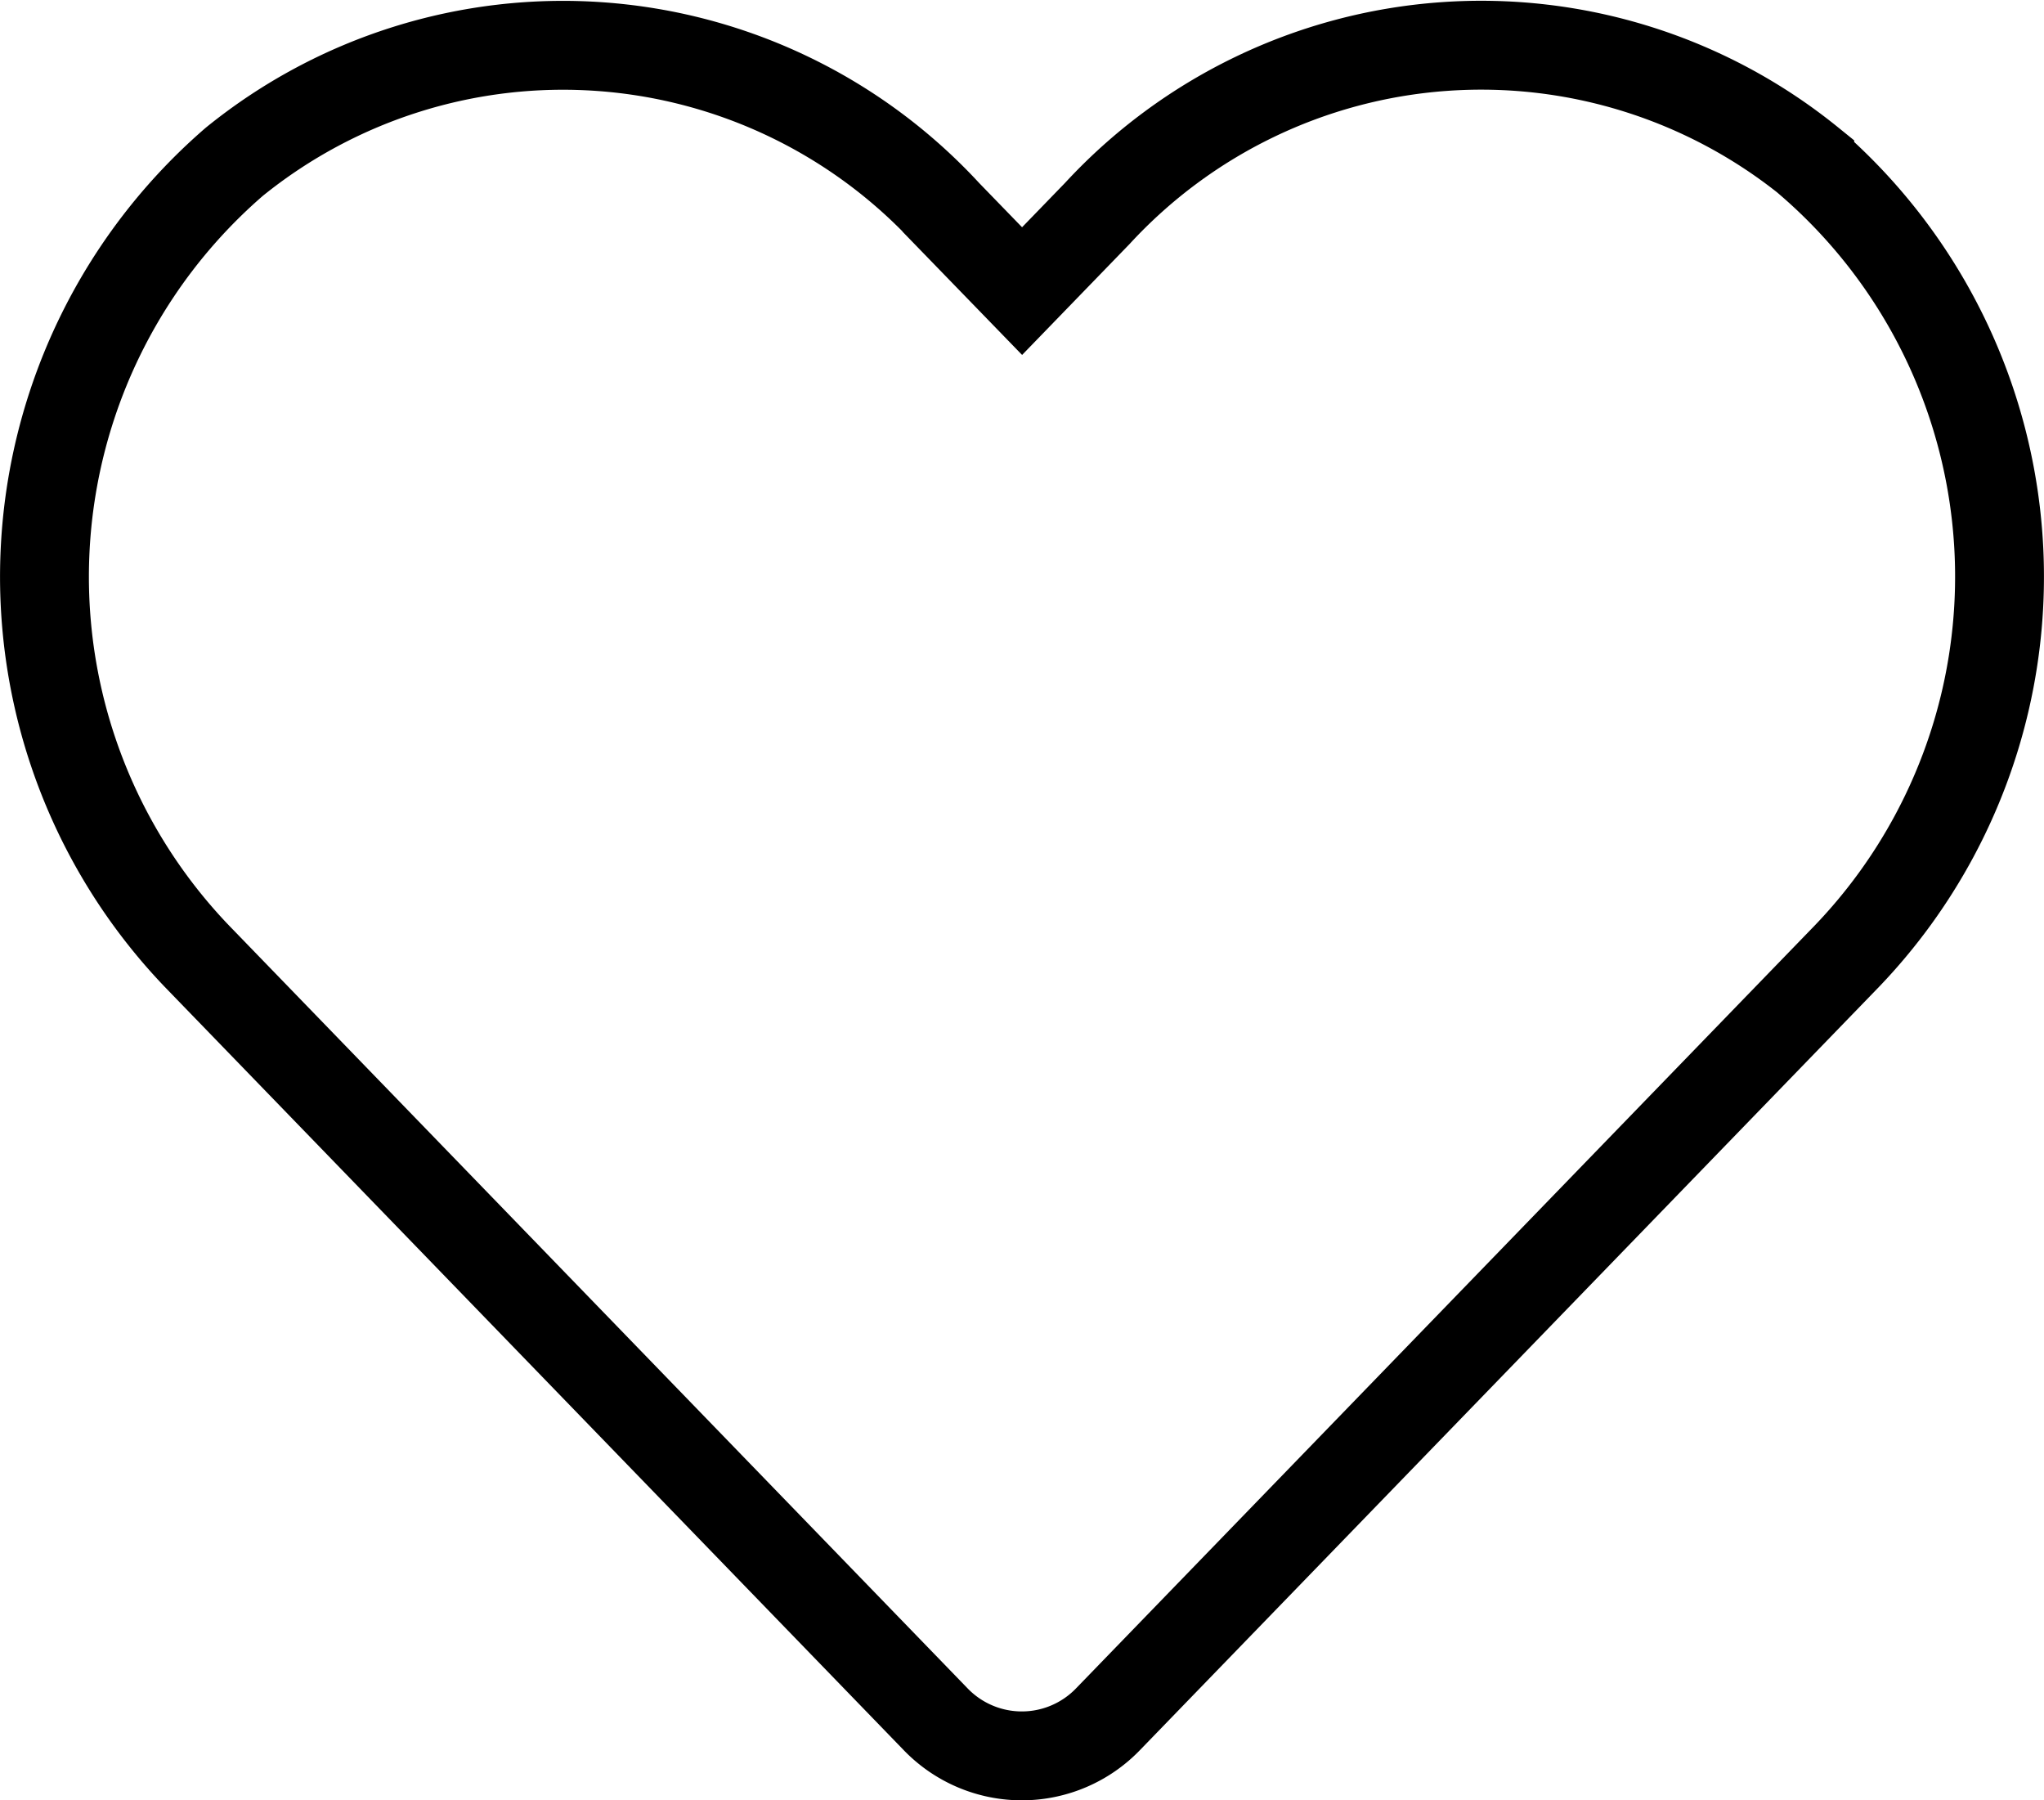 <svg xmlns="http://www.w3.org/2000/svg" width="23.002" height="20.252" viewBox="0 0 23.002 20.252">
  <g id="Gruppe_225" data-name="Gruppe 225" transform="translate(-43.498 -222.498)">
    <g id="Komponente_8_2" data-name="Komponente 8 – 2" transform="translate(43.999 223)">
      <path id="Icon_awesome-heart" data-name="Icon awesome-heart" d="M19.864,3.564a5.876,5.876,0,0,0-8.018.584L11,5.021l-.846-.872a5.876,5.876,0,0,0-8.018-.584A6.17,6.17,0,0,0,1.71,12.5l8.314,8.585a1.347,1.347,0,0,0,1.946,0L20.285,12.5a6.166,6.166,0,0,0-.421-8.933Z" transform="translate(0.001 -2.248)" fill="none" stroke="#000" stroke-width="1"/>
    </g>
  </g>
</svg>

